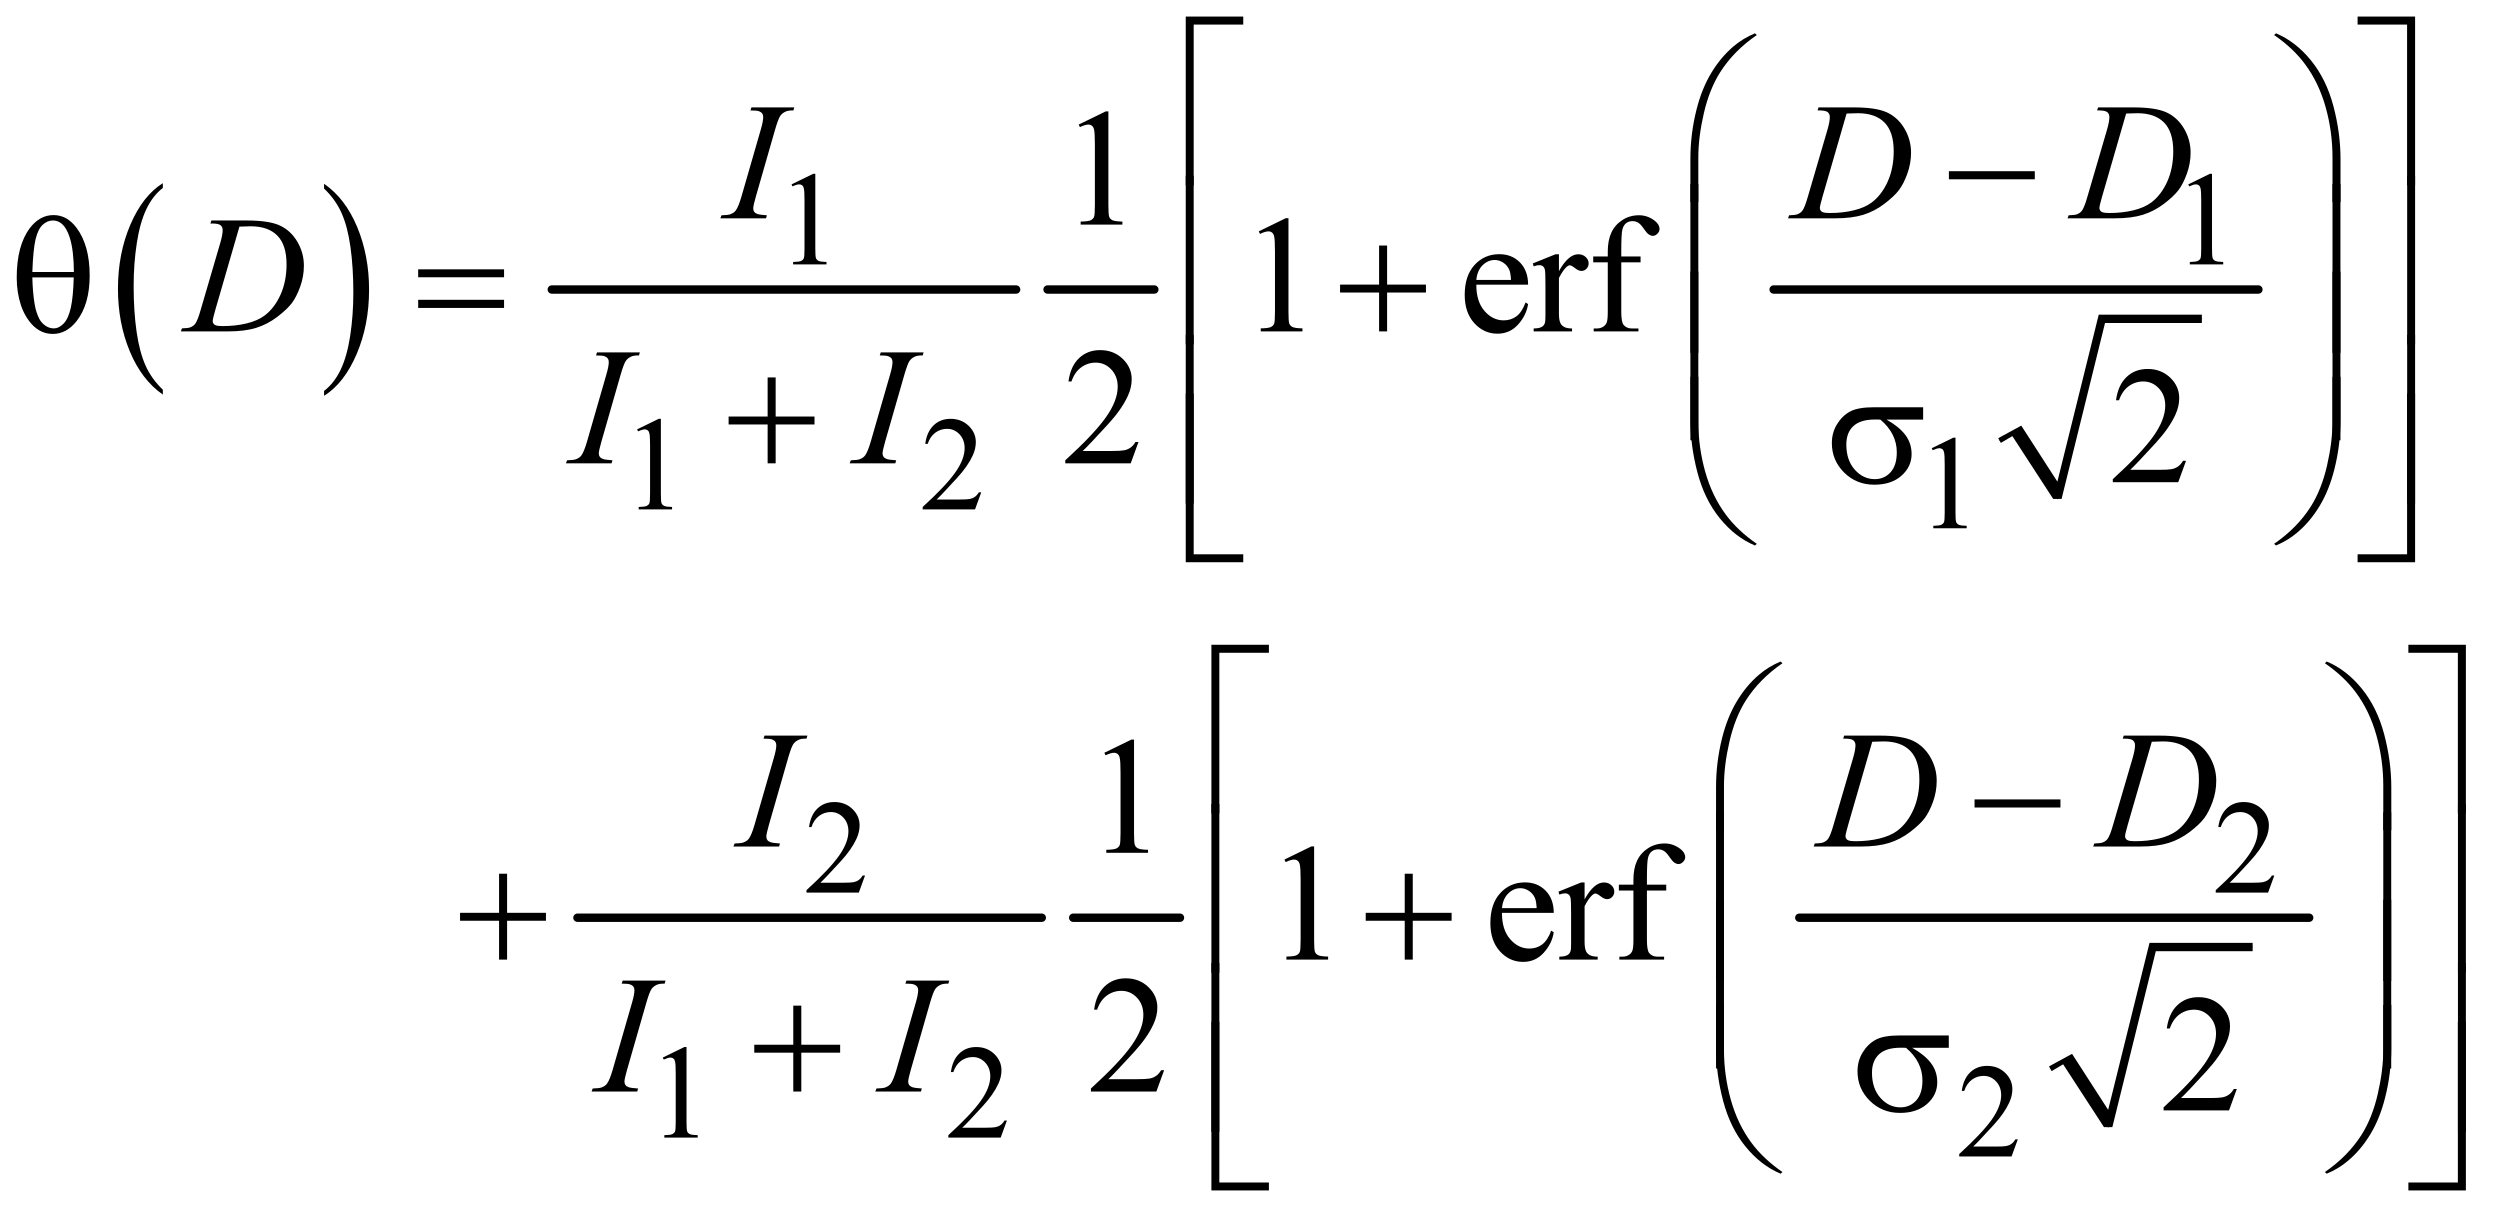 <?xml version="1.0" encoding="UTF-8"?>
<!DOCTYPE svg PUBLIC '-//W3C//DTD SVG 1.0//EN'
          'http://www.w3.org/TR/2001/REC-SVG-20010904/DTD/svg10.dtd'>
<svg stroke-dasharray="none" shape-rendering="auto" xmlns="http://www.w3.org/2000/svg" font-family="'Dialog'" text-rendering="auto" width="234" fill-opacity="1" color-interpolation="auto" color-rendering="auto" preserveAspectRatio="xMidYMid meet" font-size="12px" viewBox="0 0 234 114" fill="black" xmlns:xlink="http://www.w3.org/1999/xlink" stroke="black" image-rendering="auto" stroke-miterlimit="10" stroke-linecap="square" stroke-linejoin="miter" font-style="normal" stroke-width="1" height="114" stroke-dashoffset="0" font-weight="normal" stroke-opacity="1"
><!--Generated by the Batik Graphics2D SVG Generator--><defs id="genericDefs"
  /><g
  ><defs id="defs1"
    ><clipPath clipPathUnits="userSpaceOnUse" id="clipPath1"
      ><path d="M1.119 1.46 L149.085 1.46 L149.085 73.645 L1.119 73.645 L1.119 1.46 Z"
      /></clipPath
      ><clipPath clipPathUnits="userSpaceOnUse" id="clipPath2"
      ><path d="M35.855 46.645 L35.855 2352.886 L4778.364 2352.886 L4778.364 46.645 Z"
      /></clipPath
    ></defs
    ><g transform="scale(1.576,1.576) translate(-1.119,-1.46) matrix(0.031,0,0,0.031,0,0)"
    ><path d="M348.062 793.703 L348.062 803.047 Q307.406 774.797 284.742 720.148 Q262.078 665.5 262.078 600.531 Q262.078 532.953 285.914 477.438 Q309.75 421.922 348.062 398.016 L348.062 407.141 Q328.906 421.922 316.602 447.562 Q304.297 473.203 298.219 512.641 Q292.141 552.078 292.141 594.875 Q292.141 643.328 297.75 682.445 Q303.359 721.562 314.883 747.312 Q326.406 773.062 348.062 793.703 Z" stroke="none" clip-path="url(#clipPath2)"
    /></g
    ><g transform="matrix(0.049,0,0,0.049,-1.763,-2.301)"
    ><path d="M655.016 407.141 L655.016 398.016 Q695.656 426.047 718.32 480.695 Q740.984 535.344 740.984 600.312 Q740.984 667.891 717.156 723.516 Q693.328 779.141 655.016 803.047 L655.016 793.703 Q674.328 778.922 686.633 753.281 Q698.938 727.641 704.93 688.312 Q710.922 648.984 710.922 605.969 Q710.922 557.719 705.398 518.5 Q699.875 479.281 688.266 453.531 Q676.656 427.781 655.016 407.141 Z" stroke="none" clip-path="url(#clipPath2)"
    /></g
    ><g stroke-width="16" transform="matrix(0.049,0,0,0.049,-1.763,-2.301)" stroke-linejoin="round" stroke-linecap="round"
    ><line y2="600" fill="none" x1="1090" clip-path="url(#clipPath2)" x2="1977" y1="600"
    /></g
    ><g stroke-width="16" transform="matrix(0.049,0,0,0.049,-1.763,-2.301)" stroke-linejoin="round" stroke-linecap="round"
    ><line y2="600" fill="none" x1="2037" clip-path="url(#clipPath2)" x2="2241" y1="600"
    /></g
    ><g stroke-linecap="round" stroke-linejoin="round" transform="matrix(0.049,0,0,0.049,-1.763,-2.301)"
    ><path fill="none" d="M3855 888 L3888 870" clip-path="url(#clipPath2)"
    /></g
    ><g stroke-linecap="round" stroke-linejoin="round" transform="matrix(0.049,0,0,0.049,-1.763,-2.301)"
    ><path fill="none" d="M3888 870 L3966 1000" clip-path="url(#clipPath2)"
    /></g
    ><g stroke-linecap="round" stroke-linejoin="round" transform="matrix(0.049,0,0,0.049,-1.763,-2.301)"
    ><path fill="none" d="M3966 1000 L4051 656" clip-path="url(#clipPath2)"
    /></g
    ><g stroke-linecap="round" stroke-linejoin="round" transform="matrix(0.049,0,0,0.049,-1.763,-2.301)"
    ><path fill="none" d="M4051 656 L4242 656" clip-path="url(#clipPath2)"
    /></g
    ><g transform="matrix(0.049,0,0,0.049,-1.763,-2.301)"
    ><path d="M3853 884 L3897 860 L3966 967 L4045 648 L4242 648 L4242 664 L4057 664 L3974 1000 L3958 1000 L3880 880 L3858 893 Z" stroke="none" clip-path="url(#clipPath2)"
    /></g
    ><g stroke-width="16" transform="matrix(0.049,0,0,0.049,-1.763,-2.301)" stroke-linejoin="round" stroke-linecap="round"
    ><line y2="600" fill="none" x1="3424" clip-path="url(#clipPath2)" x2="4350" y1="600"
    /></g
    ><g stroke-width="16" transform="matrix(0.049,0,0,0.049,-1.763,-2.301)" stroke-linejoin="round" stroke-linecap="round"
    ><line y2="1800" fill="none" x1="1139" clip-path="url(#clipPath2)" x2="2026" y1="1800"
    /></g
    ><g stroke-width="16" transform="matrix(0.049,0,0,0.049,-1.763,-2.301)" stroke-linejoin="round" stroke-linecap="round"
    ><line y2="1800" fill="none" x1="2086" clip-path="url(#clipPath2)" x2="2290" y1="1800"
    /></g
    ><g stroke-linecap="round" stroke-linejoin="round" transform="matrix(0.049,0,0,0.049,-1.763,-2.301)"
    ><path fill="none" d="M3952 2088 L3985 2070" clip-path="url(#clipPath2)"
    /></g
    ><g stroke-linecap="round" stroke-linejoin="round" transform="matrix(0.049,0,0,0.049,-1.763,-2.301)"
    ><path fill="none" d="M3985 2070 L4063 2200" clip-path="url(#clipPath2)"
    /></g
    ><g stroke-linecap="round" stroke-linejoin="round" transform="matrix(0.049,0,0,0.049,-1.763,-2.301)"
    ><path fill="none" d="M4063 2200 L4148 1856" clip-path="url(#clipPath2)"
    /></g
    ><g stroke-linecap="round" stroke-linejoin="round" transform="matrix(0.049,0,0,0.049,-1.763,-2.301)"
    ><path fill="none" d="M4148 1856 L4339 1856" clip-path="url(#clipPath2)"
    /></g
    ><g transform="matrix(0.049,0,0,0.049,-1.763,-2.301)"
    ><path d="M3950 2084 L3994 2060 L4063 2167 L4142 1848 L4339 1848 L4339 1864 L4154 1864 L4071 2200 L4055 2200 L3977 2080 L3955 2093 Z" stroke="none" clip-path="url(#clipPath2)"
    /></g
    ><g stroke-width="16" transform="matrix(0.049,0,0,0.049,-1.763,-2.301)" stroke-linejoin="round" stroke-linecap="round"
    ><line y2="1800" fill="none" x1="3473" clip-path="url(#clipPath2)" x2="4447" y1="1800"
    /></g
    ><g transform="matrix(0.049,0,0,0.049,-1.763,-2.301)"
    ><path d="M1548 399.125 L1589.25 379 L1593.375 379 L1593.375 522.125 Q1593.375 536.375 1594.562 539.875 Q1595.75 543.375 1599.5 545.25 Q1603.25 547.125 1614.75 547.375 L1614.75 552 L1551 552 L1551 547.375 Q1563 547.125 1566.5 545.312 Q1570 543.5 1571.375 540.438 Q1572.75 537.375 1572.75 522.125 L1572.75 430.625 Q1572.75 412.125 1571.5 406.875 Q1570.625 402.875 1568.312 401 Q1566 399.125 1562.75 399.125 Q1558.125 399.125 1549.875 403 L1548 399.125 ZM4216 399.125 L4257.25 379 L4261.375 379 L4261.375 522.125 Q4261.375 536.375 4262.562 539.875 Q4263.75 543.375 4267.5 545.25 Q4271.25 547.125 4282.75 547.375 L4282.75 552 L4219 552 L4219 547.375 Q4231 547.125 4234.5 545.312 Q4238 543.5 4239.375 540.438 Q4240.75 537.375 4240.75 522.125 L4240.75 430.625 Q4240.75 412.125 4239.5 406.875 Q4238.625 402.875 4236.312 401 Q4234 399.125 4230.75 399.125 Q4226.125 399.125 4217.875 403 L4216 399.125 Z" stroke="none" clip-path="url(#clipPath2)"
    /></g
    ><g transform="matrix(0.049,0,0,0.049,-1.763,-2.301)"
    ><path d="M1253 867.125 L1294.25 847 L1298.375 847 L1298.375 990.125 Q1298.375 1004.375 1299.562 1007.875 Q1300.75 1011.375 1304.5 1013.25 Q1308.25 1015.125 1319.75 1015.375 L1319.75 1020 L1256 1020 L1256 1015.375 Q1268 1015.125 1271.5 1013.312 Q1275 1011.5 1276.375 1008.438 Q1277.75 1005.375 1277.75 990.125 L1277.75 898.625 Q1277.75 880.125 1276.5 874.875 Q1275.625 870.875 1273.312 869 Q1271 867.125 1267.75 867.125 Q1263.125 867.125 1254.875 871 L1253 867.125 ZM1910.375 987.375 L1898.5 1020 L1798.5 1020 L1798.5 1015.375 Q1842.625 975.125 1860.625 949.625 Q1878.625 924.125 1878.625 903 Q1878.625 886.875 1868.75 876.5 Q1858.875 866.125 1845.125 866.125 Q1832.625 866.125 1822.688 873.438 Q1812.75 880.75 1808 894.875 L1803.375 894.875 Q1806.5 871.75 1819.438 859.375 Q1832.375 847 1851.75 847 Q1872.375 847 1886.188 860.25 Q1900 873.5 1900 891.5 Q1900 904.375 1894 917.25 Q1884.75 937.5 1864 960.125 Q1832.875 994.125 1825.125 1001.125 L1869.375 1001.125 Q1882.875 1001.125 1888.312 1000.125 Q1893.75 999.125 1898.125 996.062 Q1902.5 993 1905.75 987.375 L1910.375 987.375 Z" stroke="none" clip-path="url(#clipPath2)"
    /></g
    ><g transform="matrix(0.049,0,0,0.049,-1.763,-2.301)"
    ><path d="M3726 903.125 L3767.25 883 L3771.375 883 L3771.375 1026.125 Q3771.375 1040.375 3772.562 1043.875 Q3773.75 1047.375 3777.5 1049.25 Q3781.25 1051.125 3792.75 1051.375 L3792.75 1056 L3729 1056 L3729 1051.375 Q3741 1051.125 3744.5 1049.312 Q3748 1047.5 3749.375 1044.438 Q3750.75 1041.375 3750.75 1026.125 L3750.75 934.625 Q3750.75 916.125 3749.5 910.875 Q3748.625 906.875 3746.312 905 Q3744 903.125 3740.75 903.125 Q3736.125 903.125 3727.875 907 L3726 903.125 Z" stroke="none" clip-path="url(#clipPath2)"
    /></g
    ><g transform="matrix(0.049,0,0,0.049,-1.763,-2.301)"
    ><path d="M1688.375 1719.375 L1676.5 1752 L1576.5 1752 L1576.5 1747.375 Q1620.625 1707.125 1638.625 1681.625 Q1656.625 1656.125 1656.625 1635 Q1656.625 1618.875 1646.75 1608.5 Q1636.875 1598.125 1623.125 1598.125 Q1610.625 1598.125 1600.688 1605.438 Q1590.75 1612.75 1586 1626.875 L1581.375 1626.875 Q1584.5 1603.75 1597.438 1591.375 Q1610.375 1579 1629.75 1579 Q1650.375 1579 1664.188 1592.25 Q1678 1605.5 1678 1623.5 Q1678 1636.375 1672 1649.25 Q1662.75 1669.5 1642 1692.125 Q1610.875 1726.125 1603.125 1733.125 L1647.375 1733.125 Q1660.875 1733.125 1666.312 1732.125 Q1671.75 1731.125 1676.125 1728.062 Q1680.5 1725 1683.75 1719.375 L1688.375 1719.375 ZM4380.375 1719.375 L4368.5 1752 L4268.5 1752 L4268.5 1747.375 Q4312.625 1707.125 4330.625 1681.625 Q4348.625 1656.125 4348.625 1635 Q4348.625 1618.875 4338.75 1608.5 Q4328.875 1598.125 4315.125 1598.125 Q4302.625 1598.125 4292.688 1605.438 Q4282.75 1612.75 4278 1626.875 L4273.375 1626.875 Q4276.5 1603.75 4289.438 1591.375 Q4302.375 1579 4321.75 1579 Q4342.375 1579 4356.188 1592.25 Q4370 1605.5 4370 1623.5 Q4370 1636.375 4364 1649.25 Q4354.75 1669.5 4334 1692.125 Q4302.875 1726.125 4295.125 1733.125 L4339.375 1733.125 Q4352.875 1733.125 4358.312 1732.125 Q4363.75 1731.125 4368.125 1728.062 Q4372.5 1725 4375.75 1719.375 L4380.375 1719.375 Z" stroke="none" clip-path="url(#clipPath2)"
    /></g
    ><g transform="matrix(0.049,0,0,0.049,-1.763,-2.301)"
    ><path d="M1302 2067.125 L1343.25 2047 L1347.375 2047 L1347.375 2190.125 Q1347.375 2204.375 1348.562 2207.875 Q1349.75 2211.375 1353.5 2213.25 Q1357.25 2215.125 1368.75 2215.375 L1368.75 2220 L1305 2220 L1305 2215.375 Q1317 2215.125 1320.5 2213.312 Q1324 2211.5 1325.375 2208.438 Q1326.75 2205.375 1326.75 2190.125 L1326.75 2098.625 Q1326.75 2080.125 1325.5 2074.875 Q1324.625 2070.875 1322.312 2069 Q1320 2067.125 1316.75 2067.125 Q1312.125 2067.125 1303.875 2071 L1302 2067.125 ZM1959.375 2187.375 L1947.5 2220 L1847.5 2220 L1847.5 2215.375 Q1891.625 2175.125 1909.625 2149.625 Q1927.625 2124.125 1927.625 2103 Q1927.625 2086.875 1917.75 2076.5 Q1907.875 2066.125 1894.125 2066.125 Q1881.625 2066.125 1871.688 2073.438 Q1861.75 2080.75 1857 2094.875 L1852.375 2094.875 Q1855.5 2071.75 1868.438 2059.375 Q1881.375 2047 1900.75 2047 Q1921.375 2047 1935.188 2060.25 Q1949 2073.5 1949 2091.5 Q1949 2104.375 1943 2117.25 Q1933.75 2137.5 1913 2160.125 Q1881.875 2194.125 1874.125 2201.125 L1918.375 2201.125 Q1931.875 2201.125 1937.312 2200.125 Q1942.75 2199.125 1947.125 2196.062 Q1951.5 2193 1954.75 2187.375 L1959.375 2187.375 Z" stroke="none" clip-path="url(#clipPath2)"
    /></g
    ><g transform="matrix(0.049,0,0,0.049,-1.763,-2.301)"
    ><path d="M3890.375 2223.375 L3878.5 2256 L3778.5 2256 L3778.5 2251.375 Q3822.625 2211.125 3840.625 2185.625 Q3858.625 2160.125 3858.625 2139 Q3858.625 2122.875 3848.75 2112.5 Q3838.875 2102.125 3825.125 2102.125 Q3812.625 2102.125 3802.688 2109.438 Q3792.75 2116.75 3788 2130.875 L3783.375 2130.875 Q3786.5 2107.75 3799.438 2095.375 Q3812.375 2083 3831.75 2083 Q3852.375 2083 3866.188 2096.25 Q3880 2109.5 3880 2127.5 Q3880 2140.375 3874 2153.25 Q3864.75 2173.5 3844 2196.125 Q3812.875 2230.125 3805.125 2237.125 L3849.375 2237.125 Q3862.875 2237.125 3868.312 2236.125 Q3873.75 2235.125 3878.125 2232.062 Q3882.5 2229 3885.75 2223.375 L3890.375 2223.375 Z" stroke="none" clip-path="url(#clipPath2)"
    /></g
    ><g transform="matrix(0.049,0,0,0.049,-1.763,-2.301)"
    ><path d="M2096.5 284.906 L2148.062 259.75 L2153.219 259.75 L2153.219 438.656 Q2153.219 456.469 2154.703 460.844 Q2156.188 465.219 2160.875 467.562 Q2165.562 469.906 2179.938 470.219 L2179.938 476 L2100.25 476 L2100.25 470.219 Q2115.25 469.906 2119.625 467.641 Q2124 465.375 2125.719 461.547 Q2127.438 457.719 2127.438 438.656 L2127.438 324.281 Q2127.438 301.156 2125.875 294.594 Q2124.781 289.594 2121.891 287.25 Q2119 284.906 2114.938 284.906 Q2109.156 284.906 2098.844 289.75 L2096.5 284.906 Z" stroke="none" clip-path="url(#clipPath2)"
    /></g
    ><g transform="matrix(0.049,0,0,0.049,-1.763,-2.301)"
    ><path d="M2440.5 488.906 L2492.062 463.75 L2497.219 463.75 L2497.219 642.656 Q2497.219 660.469 2498.703 664.844 Q2500.188 669.219 2504.875 671.562 Q2509.562 673.906 2523.938 674.219 L2523.938 680 L2444.25 680 L2444.25 674.219 Q2459.25 673.906 2463.625 671.641 Q2468 669.375 2469.719 665.547 Q2471.438 661.719 2471.438 642.656 L2471.438 528.281 Q2471.438 505.156 2469.875 498.594 Q2468.781 493.594 2465.891 491.25 Q2463 488.906 2458.938 488.906 Q2453.156 488.906 2442.844 493.75 L2440.5 488.906 ZM2856.062 590.781 Q2855.906 622.656 2871.531 640.781 Q2887.156 658.906 2908.25 658.906 Q2922.312 658.906 2932.703 651.172 Q2943.094 643.438 2950.125 624.688 L2954.969 627.812 Q2951.688 649.219 2935.906 666.797 Q2920.125 684.375 2896.375 684.375 Q2870.594 684.375 2852.234 664.297 Q2833.875 644.219 2833.875 610.312 Q2833.875 573.594 2852.703 553.047 Q2871.531 532.5 2899.969 532.5 Q2924.031 532.5 2939.5 548.359 Q2954.969 564.219 2954.969 590.781 L2856.062 590.781 ZM2856.062 581.719 L2922.312 581.719 Q2921.531 567.969 2919.031 562.344 Q2915.125 553.594 2907.391 548.594 Q2899.656 543.594 2891.219 543.594 Q2878.25 543.594 2868.016 553.672 Q2857.781 563.75 2856.062 581.719 ZM3013.875 532.656 L3013.875 564.844 Q3031.844 532.656 3050.75 532.656 Q3059.344 532.656 3064.969 537.891 Q3070.594 543.125 3070.594 550 Q3070.594 556.094 3066.531 560.312 Q3062.469 564.531 3056.844 564.531 Q3051.375 564.531 3044.578 559.141 Q3037.781 553.75 3034.5 553.75 Q3031.688 553.75 3028.406 556.875 Q3021.375 563.281 3013.875 577.969 L3013.875 646.562 Q3013.875 658.438 3016.844 664.531 Q3018.875 668.75 3024.031 671.562 Q3029.188 674.375 3038.875 674.375 L3038.875 680 L2965.594 680 L2965.594 674.375 Q2976.531 674.375 2981.844 670.938 Q2985.75 668.438 2987.312 662.969 Q2988.094 660.312 2988.094 647.812 L2988.094 592.344 Q2988.094 567.344 2987.078 562.578 Q2986.062 557.812 2983.328 555.625 Q2980.594 553.438 2976.531 553.438 Q2971.688 553.438 2965.594 555.781 L2964.031 550.156 L3007.312 532.656 L3013.875 532.656 ZM3132.938 548.125 L3132.938 642.188 Q3132.938 662.188 3137.312 667.5 Q3143.094 674.375 3152.781 674.375 L3165.75 674.375 L3165.75 680 L3080.281 680 L3080.281 674.375 L3086.688 674.375 Q3092.938 674.375 3098.094 671.25 Q3103.25 668.125 3105.203 662.812 Q3107.156 657.5 3107.156 642.188 L3107.156 548.125 L3079.344 548.125 L3079.344 536.875 L3107.156 536.875 L3107.156 527.5 Q3107.156 506.094 3114.031 491.25 Q3120.906 476.406 3135.047 467.266 Q3149.188 458.125 3166.844 458.125 Q3183.25 458.125 3197 468.75 Q3206.062 475.781 3206.062 484.531 Q3206.062 489.219 3202 493.359 Q3197.938 497.5 3193.25 497.5 Q3189.656 497.5 3185.672 494.922 Q3181.688 492.344 3175.906 483.828 Q3170.125 475.312 3165.281 472.344 Q3160.438 469.375 3154.5 469.375 Q3147.312 469.375 3142.312 473.203 Q3137.312 477.031 3135.125 485.078 Q3132.938 493.125 3132.938 526.562 L3132.938 536.875 L3169.812 536.875 L3169.812 548.125 L3132.938 548.125 Z" stroke="none" clip-path="url(#clipPath2)"
    /></g
    ><g transform="matrix(0.049,0,0,0.049,-1.763,-2.301)"
    ><path d="M2210.719 891.219 L2195.875 932 L2070.875 932 L2070.875 926.219 Q2126.031 875.906 2148.531 844.031 Q2171.031 812.156 2171.031 785.75 Q2171.031 765.594 2158.688 752.625 Q2146.344 739.656 2129.156 739.656 Q2113.531 739.656 2101.109 748.797 Q2088.688 757.938 2082.75 775.594 L2076.969 775.594 Q2080.875 746.688 2097.047 731.219 Q2113.219 715.75 2137.438 715.75 Q2163.219 715.75 2180.484 732.312 Q2197.75 748.875 2197.75 771.375 Q2197.75 787.469 2190.25 803.562 Q2178.688 828.875 2152.75 857.156 Q2113.844 899.656 2104.156 908.406 L2159.469 908.406 Q2176.344 908.406 2183.141 907.156 Q2189.938 905.906 2195.406 902.078 Q2200.875 898.25 2204.938 891.219 L2210.719 891.219 Z" stroke="none" clip-path="url(#clipPath2)"
    /></g
    ><g transform="matrix(0.049,0,0,0.049,-1.763,-2.301)"
    ><path d="M4211.719 927.219 L4196.875 968 L4071.875 968 L4071.875 962.219 Q4127.031 911.906 4149.531 880.031 Q4172.031 848.156 4172.031 821.75 Q4172.031 801.594 4159.688 788.625 Q4147.344 775.656 4130.156 775.656 Q4114.531 775.656 4102.109 784.797 Q4089.688 793.938 4083.75 811.594 L4077.969 811.594 Q4081.875 782.688 4098.047 767.219 Q4114.219 751.75 4138.438 751.75 Q4164.219 751.75 4181.484 768.312 Q4198.75 784.875 4198.75 807.375 Q4198.75 823.469 4191.25 839.562 Q4179.688 864.875 4153.75 893.156 Q4114.844 935.656 4105.156 944.406 L4160.469 944.406 Q4177.344 944.406 4184.141 943.156 Q4190.938 941.906 4196.406 938.078 Q4201.875 934.25 4205.938 927.219 L4211.719 927.219 Z" stroke="none" clip-path="url(#clipPath2)"
    /></g
    ><g transform="matrix(0.049,0,0,0.049,-1.763,-2.301)"
    ><path d="M2145.5 1484.906 L2197.062 1459.75 L2202.219 1459.75 L2202.219 1638.656 Q2202.219 1656.469 2203.703 1660.844 Q2205.188 1665.219 2209.875 1667.562 Q2214.562 1669.906 2228.938 1670.219 L2228.938 1676 L2149.25 1676 L2149.25 1670.219 Q2164.25 1669.906 2168.625 1667.641 Q2173 1665.375 2174.719 1661.547 Q2176.438 1657.719 2176.438 1638.656 L2176.438 1524.281 Q2176.438 1501.156 2174.875 1494.594 Q2173.781 1489.594 2170.891 1487.25 Q2168 1484.906 2163.938 1484.906 Q2158.156 1484.906 2147.844 1489.75 L2145.5 1484.906 Z" stroke="none" clip-path="url(#clipPath2)"
    /></g
    ><g transform="matrix(0.049,0,0,0.049,-1.763,-2.301)"
    ><path d="M2489.5 1688.906 L2541.062 1663.75 L2546.219 1663.75 L2546.219 1842.656 Q2546.219 1860.469 2547.703 1864.844 Q2549.188 1869.219 2553.875 1871.562 Q2558.562 1873.906 2572.938 1874.219 L2572.938 1880 L2493.25 1880 L2493.25 1874.219 Q2508.25 1873.906 2512.625 1871.641 Q2517 1869.375 2518.719 1865.547 Q2520.438 1861.719 2520.438 1842.656 L2520.438 1728.281 Q2520.438 1705.156 2518.875 1698.594 Q2517.781 1693.594 2514.891 1691.25 Q2512 1688.906 2507.938 1688.906 Q2502.156 1688.906 2491.844 1693.75 L2489.5 1688.906 ZM2905.062 1790.781 Q2904.906 1822.656 2920.531 1840.781 Q2936.156 1858.906 2957.25 1858.906 Q2971.312 1858.906 2981.703 1851.172 Q2992.094 1843.438 2999.125 1824.688 L3003.969 1827.812 Q3000.688 1849.219 2984.906 1866.797 Q2969.125 1884.375 2945.375 1884.375 Q2919.594 1884.375 2901.234 1864.297 Q2882.875 1844.219 2882.875 1810.312 Q2882.875 1773.594 2901.703 1753.047 Q2920.531 1732.5 2948.969 1732.5 Q2973.031 1732.5 2988.5 1748.359 Q3003.969 1764.219 3003.969 1790.781 L2905.062 1790.781 ZM2905.062 1781.719 L2971.312 1781.719 Q2970.531 1767.969 2968.031 1762.344 Q2964.125 1753.594 2956.391 1748.594 Q2948.656 1743.594 2940.219 1743.594 Q2927.25 1743.594 2917.016 1753.672 Q2906.781 1763.75 2905.062 1781.719 ZM3062.875 1732.656 L3062.875 1764.844 Q3080.844 1732.656 3099.75 1732.656 Q3108.344 1732.656 3113.969 1737.891 Q3119.594 1743.125 3119.594 1750 Q3119.594 1756.094 3115.531 1760.312 Q3111.469 1764.531 3105.844 1764.531 Q3100.375 1764.531 3093.578 1759.141 Q3086.781 1753.75 3083.5 1753.75 Q3080.688 1753.75 3077.406 1756.875 Q3070.375 1763.281 3062.875 1777.969 L3062.875 1846.562 Q3062.875 1858.438 3065.844 1864.531 Q3067.875 1868.75 3073.031 1871.562 Q3078.188 1874.375 3087.875 1874.375 L3087.875 1880 L3014.594 1880 L3014.594 1874.375 Q3025.531 1874.375 3030.844 1870.938 Q3034.75 1868.438 3036.312 1862.969 Q3037.094 1860.312 3037.094 1847.812 L3037.094 1792.344 Q3037.094 1767.344 3036.078 1762.578 Q3035.062 1757.812 3032.328 1755.625 Q3029.594 1753.438 3025.531 1753.438 Q3020.688 1753.438 3014.594 1755.781 L3013.031 1750.156 L3056.312 1732.656 L3062.875 1732.656 ZM3181.938 1748.125 L3181.938 1842.188 Q3181.938 1862.188 3186.312 1867.5 Q3192.094 1874.375 3201.781 1874.375 L3214.75 1874.375 L3214.75 1880 L3129.281 1880 L3129.281 1874.375 L3135.688 1874.375 Q3141.938 1874.375 3147.094 1871.25 Q3152.25 1868.125 3154.203 1862.812 Q3156.156 1857.5 3156.156 1842.188 L3156.156 1748.125 L3128.344 1748.125 L3128.344 1736.875 L3156.156 1736.875 L3156.156 1727.5 Q3156.156 1706.094 3163.031 1691.25 Q3169.906 1676.406 3184.047 1667.266 Q3198.188 1658.125 3215.844 1658.125 Q3232.25 1658.125 3246 1668.75 Q3255.062 1675.781 3255.062 1684.531 Q3255.062 1689.219 3251 1693.359 Q3246.938 1697.5 3242.25 1697.5 Q3238.656 1697.5 3234.672 1694.922 Q3230.688 1692.344 3224.906 1683.828 Q3219.125 1675.312 3214.281 1672.344 Q3209.438 1669.375 3203.5 1669.375 Q3196.312 1669.375 3191.312 1673.203 Q3186.312 1677.031 3184.125 1685.078 Q3181.938 1693.125 3181.938 1726.562 L3181.938 1736.875 L3218.812 1736.875 L3218.812 1748.125 L3181.938 1748.125 Z" stroke="none" clip-path="url(#clipPath2)"
    /></g
    ><g transform="matrix(0.049,0,0,0.049,-1.763,-2.301)"
    ><path d="M2259.719 2091.219 L2244.875 2132 L2119.875 2132 L2119.875 2126.219 Q2175.031 2075.906 2197.531 2044.031 Q2220.031 2012.156 2220.031 1985.75 Q2220.031 1965.594 2207.688 1952.625 Q2195.344 1939.656 2178.156 1939.656 Q2162.531 1939.656 2150.109 1948.797 Q2137.688 1957.938 2131.75 1975.594 L2125.969 1975.594 Q2129.875 1946.688 2146.047 1931.219 Q2162.219 1915.75 2186.438 1915.75 Q2212.219 1915.75 2229.484 1932.312 Q2246.75 1948.875 2246.75 1971.375 Q2246.75 1987.469 2239.25 2003.562 Q2227.688 2028.875 2201.75 2057.156 Q2162.844 2099.656 2153.156 2108.406 L2208.469 2108.406 Q2225.344 2108.406 2232.141 2107.156 Q2238.938 2105.906 2244.406 2102.078 Q2249.875 2098.25 2253.938 2091.219 L2259.719 2091.219 Z" stroke="none" clip-path="url(#clipPath2)"
    /></g
    ><g transform="matrix(0.049,0,0,0.049,-1.763,-2.301)"
    ><path d="M4308.719 2127.219 L4293.875 2168 L4168.875 2168 L4168.875 2162.219 Q4224.031 2111.906 4246.531 2080.031 Q4269.031 2048.156 4269.031 2021.75 Q4269.031 2001.594 4256.688 1988.625 Q4244.344 1975.656 4227.156 1975.656 Q4211.531 1975.656 4199.109 1984.797 Q4186.688 1993.938 4180.75 2011.594 L4174.969 2011.594 Q4178.875 1982.688 4195.047 1967.219 Q4211.219 1951.75 4235.438 1951.75 Q4261.219 1951.75 4278.484 1968.312 Q4295.75 1984.875 4295.75 2007.375 Q4295.75 2023.469 4288.25 2039.562 Q4276.688 2064.875 4250.75 2093.156 Q4211.844 2135.656 4202.156 2144.406 L4257.469 2144.406 Q4274.344 2144.406 4281.141 2143.156 Q4287.938 2141.906 4293.406 2138.078 Q4298.875 2134.25 4302.938 2127.219 L4308.719 2127.219 Z" stroke="none" clip-path="url(#clipPath2)"
    /></g
    ><g transform="matrix(0.049,0,0,0.049,-1.763,-2.301)"
    ><path d="M1500.906 458.219 L1499.188 464 L1412 464 L1414.188 458.219 Q1427.312 457.906 1431.531 456.031 Q1438.406 453.375 1441.688 448.688 Q1446.844 441.344 1452.312 422.438 L1489.188 294.625 Q1493.875 278.688 1493.875 270.562 Q1493.875 266.5 1491.844 263.688 Q1489.812 260.875 1485.672 259.391 Q1481.531 257.906 1469.5 257.906 L1471.375 252.125 L1553.25 252.125 L1551.531 257.906 Q1541.531 257.75 1536.688 260.094 Q1529.656 263.219 1525.984 269 Q1522.312 274.781 1516.531 294.625 L1479.812 422.438 Q1474.812 440.094 1474.812 444.938 Q1474.812 448.844 1476.766 451.578 Q1478.719 454.312 1483.016 455.797 Q1487.312 457.281 1500.906 458.219 ZM3507.875 257.906 L3509.75 252.125 L3577.406 252.125 Q3620.375 252.125 3641.078 261.969 Q3661.781 271.812 3674.125 292.984 Q3686.469 314.156 3686.469 338.375 Q3686.469 359.156 3679.359 378.766 Q3672.25 398.375 3663.266 410.172 Q3654.281 421.969 3635.688 436.188 Q3617.094 450.406 3595.375 457.203 Q3573.656 464 3541.156 464 L3451.469 464 L3453.5 458.219 Q3465.844 457.906 3470.062 456.031 Q3476.312 453.375 3479.281 448.844 Q3483.812 442.281 3489.438 422.438 L3526.938 294.312 Q3531.312 279.156 3531.312 270.562 Q3531.312 264.469 3527.25 261.188 Q3523.188 257.906 3511.312 257.906 L3507.875 257.906 ZM3563.344 263.844 L3517.406 422.438 Q3512.25 440.25 3512.25 444.469 Q3512.25 446.969 3513.891 449.312 Q3515.531 451.656 3518.344 452.438 Q3522.406 453.844 3531.469 453.844 Q3556 453.844 3577.016 448.766 Q3598.031 443.688 3611.469 433.688 Q3630.531 419.156 3641.938 393.688 Q3653.344 368.219 3653.344 335.719 Q3653.344 299 3635.844 281.109 Q3618.344 263.219 3584.75 263.219 Q3576.469 263.219 3563.344 263.844 ZM4041.875 257.906 L4043.75 252.125 L4111.406 252.125 Q4154.375 252.125 4175.078 261.969 Q4195.781 271.812 4208.125 292.984 Q4220.469 314.156 4220.469 338.375 Q4220.469 359.156 4213.359 378.766 Q4206.25 398.375 4197.266 410.172 Q4188.281 421.969 4169.688 436.188 Q4151.094 450.406 4129.375 457.203 Q4107.656 464 4075.156 464 L3985.469 464 L3987.5 458.219 Q3999.844 457.906 4004.062 456.031 Q4010.312 453.375 4013.281 448.844 Q4017.812 442.281 4023.438 422.438 L4060.938 294.312 Q4065.312 279.156 4065.312 270.562 Q4065.312 264.469 4061.25 261.188 Q4057.188 257.906 4045.312 257.906 L4041.875 257.906 ZM4097.344 263.844 L4051.406 422.438 Q4046.25 440.25 4046.25 444.469 Q4046.25 446.969 4047.891 449.312 Q4049.531 451.656 4052.344 452.438 Q4056.406 453.844 4065.469 453.844 Q4090 453.844 4111.016 448.766 Q4132.031 443.688 4145.469 433.688 Q4164.531 419.156 4175.938 393.688 Q4187.344 368.219 4187.344 335.719 Q4187.344 299 4169.844 281.109 Q4152.344 263.219 4118.75 263.219 Q4110.469 263.219 4097.344 263.844 Z" stroke="none" clip-path="url(#clipPath2)"
    /></g
    ><g transform="matrix(0.049,0,0,0.049,-1.763,-2.301)"
    ><path d="M437.875 473.906 L439.75 468.125 L507.406 468.125 Q550.375 468.125 571.078 477.969 Q591.781 487.812 604.125 508.984 Q616.469 530.156 616.469 554.375 Q616.469 575.156 609.359 594.766 Q602.25 614.375 593.266 626.172 Q584.281 637.969 565.688 652.188 Q547.094 666.406 525.375 673.203 Q503.656 680 471.156 680 L381.469 680 L383.5 674.219 Q395.844 673.906 400.062 672.031 Q406.312 669.375 409.281 664.844 Q413.812 658.281 419.438 638.438 L456.938 510.312 Q461.312 495.156 461.312 486.562 Q461.312 480.469 457.25 477.188 Q453.188 473.906 441.312 473.906 L437.875 473.906 ZM493.344 479.844 L447.406 638.438 Q442.25 656.25 442.25 660.469 Q442.25 662.969 443.891 665.312 Q445.531 667.656 448.344 668.438 Q452.406 669.844 461.469 669.844 Q486 669.844 507.016 664.766 Q528.031 659.688 541.469 649.688 Q560.531 635.156 571.938 609.688 Q583.344 584.219 583.344 551.719 Q583.344 515 565.844 497.109 Q548.344 479.219 514.75 479.219 Q506.469 479.219 493.344 479.844 Z" stroke="none" clip-path="url(#clipPath2)"
    /></g
    ><g transform="matrix(0.049,0,0,0.049,-1.763,-2.301)"
    ><path d="M1205.906 926.219 L1204.188 932 L1117 932 L1119.188 926.219 Q1132.312 925.906 1136.531 924.031 Q1143.406 921.375 1146.688 916.688 Q1151.844 909.344 1157.312 890.438 L1194.188 762.625 Q1198.875 746.688 1198.875 738.562 Q1198.875 734.5 1196.844 731.688 Q1194.812 728.875 1190.672 727.391 Q1186.531 725.906 1174.5 725.906 L1176.375 720.125 L1258.25 720.125 L1256.531 725.906 Q1246.531 725.75 1241.688 728.094 Q1234.656 731.219 1230.984 737 Q1227.312 742.781 1221.531 762.625 L1184.812 890.438 Q1179.812 908.094 1179.812 912.938 Q1179.812 916.844 1181.766 919.578 Q1183.719 922.312 1188.016 923.797 Q1192.312 925.281 1205.906 926.219 ZM1747.906 926.219 L1746.188 932 L1659 932 L1661.188 926.219 Q1674.312 925.906 1678.531 924.031 Q1685.406 921.375 1688.688 916.688 Q1693.844 909.344 1699.312 890.438 L1736.188 762.625 Q1740.875 746.688 1740.875 738.562 Q1740.875 734.5 1738.844 731.688 Q1736.812 728.875 1732.672 727.391 Q1728.531 725.906 1716.5 725.906 L1718.375 720.125 L1800.25 720.125 L1798.531 725.906 Q1788.531 725.75 1783.688 728.094 Q1776.656 731.219 1772.984 737 Q1769.312 742.781 1763.531 762.625 L1726.812 890.438 Q1721.812 908.094 1721.812 912.938 Q1721.812 916.844 1723.766 919.578 Q1725.719 922.312 1730.016 923.797 Q1734.312 925.281 1747.906 926.219 Z" stroke="none" clip-path="url(#clipPath2)"
    /></g
    ><g transform="matrix(0.049,0,0,0.049,-1.763,-2.301)"
    ><path d="M1525.906 1658.219 L1524.188 1664 L1437 1664 L1439.188 1658.219 Q1452.312 1657.906 1456.531 1656.031 Q1463.406 1653.375 1466.688 1648.688 Q1471.844 1641.344 1477.312 1622.438 L1514.188 1494.625 Q1518.875 1478.688 1518.875 1470.562 Q1518.875 1466.5 1516.844 1463.688 Q1514.812 1460.875 1510.672 1459.391 Q1506.531 1457.906 1494.5 1457.906 L1496.375 1452.125 L1578.25 1452.125 L1576.531 1457.906 Q1566.531 1457.75 1561.688 1460.094 Q1554.656 1463.219 1550.984 1469 Q1547.312 1474.781 1541.531 1494.625 L1504.812 1622.438 Q1499.812 1640.094 1499.812 1644.938 Q1499.812 1648.844 1501.766 1651.578 Q1503.719 1654.312 1508.016 1655.797 Q1512.312 1657.281 1525.906 1658.219 ZM3556.875 1457.906 L3558.75 1452.125 L3626.406 1452.125 Q3669.375 1452.125 3690.078 1461.969 Q3710.781 1471.812 3723.125 1492.984 Q3735.469 1514.156 3735.469 1538.375 Q3735.469 1559.156 3728.359 1578.766 Q3721.25 1598.375 3712.266 1610.172 Q3703.281 1621.969 3684.688 1636.188 Q3666.094 1650.406 3644.375 1657.203 Q3622.656 1664 3590.156 1664 L3500.469 1664 L3502.5 1658.219 Q3514.844 1657.906 3519.062 1656.031 Q3525.312 1653.375 3528.281 1648.844 Q3532.812 1642.281 3538.438 1622.438 L3575.938 1494.312 Q3580.312 1479.156 3580.312 1470.562 Q3580.312 1464.469 3576.25 1461.188 Q3572.188 1457.906 3560.312 1457.906 L3556.875 1457.906 ZM3612.344 1463.844 L3566.406 1622.438 Q3561.25 1640.25 3561.25 1644.469 Q3561.25 1646.969 3562.891 1649.312 Q3564.531 1651.656 3567.344 1652.438 Q3571.406 1653.844 3580.469 1653.844 Q3605 1653.844 3626.016 1648.766 Q3647.031 1643.688 3660.469 1633.688 Q3679.531 1619.156 3690.938 1593.688 Q3702.344 1568.219 3702.344 1535.719 Q3702.344 1499 3684.844 1481.109 Q3667.344 1463.219 3633.75 1463.219 Q3625.469 1463.219 3612.344 1463.844 ZM4090.875 1457.906 L4092.75 1452.125 L4160.406 1452.125 Q4203.375 1452.125 4224.078 1461.969 Q4244.781 1471.812 4257.125 1492.984 Q4269.469 1514.156 4269.469 1538.375 Q4269.469 1559.156 4262.359 1578.766 Q4255.25 1598.375 4246.266 1610.172 Q4237.281 1621.969 4218.688 1636.188 Q4200.094 1650.406 4178.375 1657.203 Q4156.656 1664 4124.156 1664 L4034.469 1664 L4036.5 1658.219 Q4048.844 1657.906 4053.062 1656.031 Q4059.312 1653.375 4062.281 1648.844 Q4066.812 1642.281 4072.438 1622.438 L4109.938 1494.312 Q4114.312 1479.156 4114.312 1470.562 Q4114.312 1464.469 4110.25 1461.188 Q4106.188 1457.906 4094.312 1457.906 L4090.875 1457.906 ZM4146.344 1463.844 L4100.406 1622.438 Q4095.25 1640.25 4095.25 1644.469 Q4095.25 1646.969 4096.891 1649.312 Q4098.531 1651.656 4101.344 1652.438 Q4105.406 1653.844 4114.469 1653.844 Q4139 1653.844 4160.016 1648.766 Q4181.031 1643.688 4194.469 1633.688 Q4213.531 1619.156 4224.938 1593.688 Q4236.344 1568.219 4236.344 1535.719 Q4236.344 1499 4218.844 1481.109 Q4201.344 1463.219 4167.75 1463.219 Q4159.469 1463.219 4146.344 1463.844 Z" stroke="none" clip-path="url(#clipPath2)"
    /></g
    ><g transform="matrix(0.049,0,0,0.049,-1.763,-2.301)"
    ><path d="M1254.906 2126.219 L1253.188 2132 L1166 2132 L1168.188 2126.219 Q1181.312 2125.906 1185.531 2124.031 Q1192.406 2121.375 1195.688 2116.688 Q1200.844 2109.344 1206.312 2090.438 L1243.188 1962.625 Q1247.875 1946.688 1247.875 1938.562 Q1247.875 1934.5 1245.844 1931.688 Q1243.812 1928.875 1239.672 1927.391 Q1235.531 1925.906 1223.5 1925.906 L1225.375 1920.125 L1307.25 1920.125 L1305.531 1925.906 Q1295.531 1925.75 1290.688 1928.094 Q1283.656 1931.219 1279.984 1937 Q1276.312 1942.781 1270.531 1962.625 L1233.812 2090.438 Q1228.812 2108.094 1228.812 2112.938 Q1228.812 2116.844 1230.766 2119.578 Q1232.719 2122.312 1237.016 2123.797 Q1241.312 2125.281 1254.906 2126.219 ZM1796.906 2126.219 L1795.188 2132 L1708 2132 L1710.188 2126.219 Q1723.312 2125.906 1727.531 2124.031 Q1734.406 2121.375 1737.688 2116.688 Q1742.844 2109.344 1748.312 2090.438 L1785.188 1962.625 Q1789.875 1946.688 1789.875 1938.562 Q1789.875 1934.5 1787.844 1931.688 Q1785.812 1928.875 1781.672 1927.391 Q1777.531 1925.906 1765.5 1925.906 L1767.375 1920.125 L1849.25 1920.125 L1847.531 1925.906 Q1837.531 1925.75 1832.688 1928.094 Q1825.656 1931.219 1821.984 1937 Q1818.312 1942.781 1812.531 1962.625 L1775.812 2090.438 Q1770.812 2108.094 1770.812 2112.938 Q1770.812 2116.844 1772.766 2119.578 Q1774.719 2122.312 1779.016 2123.797 Q1783.312 2125.281 1796.906 2126.219 Z" stroke="none" clip-path="url(#clipPath2)"
    /></g
    ><g transform="matrix(0.049,0,0,0.049,-1.763,-2.301)"
    ><path d="M2316.156 400.938 L2301 400.938 L2301 78.594 L2410.844 78.594 L2410.844 93.906 L2316.156 93.906 L2316.156 400.938 ZM4539.469 78.594 L4649.312 78.594 L4649.312 400.938 L4634 400.938 L4634 93.906 L4539.469 93.906 L4539.469 78.594 Z" stroke="none" clip-path="url(#clipPath2)"
    /></g
    ><g transform="matrix(0.049,0,0,0.049,-1.763,-2.301)"
    ><path d="M3264.969 432.938 L3264.969 350.75 Q3264.969 302.625 3276.688 256.219 Q3286.688 216.375 3304.891 186.219 Q3323.094 156.062 3347.469 135.438 Q3365.281 120.281 3388.25 110.594 L3391.844 113.875 Q3347.781 144.188 3321.844 184.969 Q3301.219 217.625 3290.672 263.25 Q3280.125 308.875 3280.125 347.625 L3280.125 432.938 L3264.969 432.938 ZM4506.844 432.938 L4491.531 432.938 L4491.531 347.625 Q4491.531 298.25 4478.406 251.531 Q4465.281 204.812 4439.031 169.5 Q4416.375 138.875 4379.969 113.875 L4383.562 110.594 Q4421.219 126.375 4450.516 162.469 Q4479.812 198.562 4493.328 249.891 Q4506.844 301.219 4506.844 350.75 L4506.844 432.938 Z" stroke="none" clip-path="url(#clipPath2)"
    /></g
    ><g transform="matrix(0.049,0,0,0.049,-1.763,-2.301)"
    ><path d="M3758.781 374 L3922.844 374 L3922.844 389.469 L3758.781 389.469 L3758.781 374 Z" stroke="none" clip-path="url(#clipPath2)"
    /></g
    ><g transform="matrix(0.049,0,0,0.049,-1.763,-2.301)"
    ><path d="M2316.156 704.938 L2301 704.938 L2301 382.594 L2316.156 382.594 L2316.156 704.938 ZM4634.156 382.594 L4649.312 382.594 L4649.312 704.938 L4634.156 704.938 L4634.156 382.594 Z" stroke="none" clip-path="url(#clipPath2)"
    /></g
    ><g transform="matrix(0.049,0,0,0.049,-1.763,-2.301)"
    ><path d="M67.906 577.656 Q67.906 516.094 92.906 482.812 Q111.812 457.812 138.219 457.812 Q163.844 457.812 181.969 481.875 Q207.281 515.469 207.281 573.281 Q207.281 628.281 182.438 660.156 Q163.062 684.844 136.812 684.844 Q122.594 684.844 110.875 677.969 Q99.156 671.094 90.094 658.125 Q81.031 645.156 76.188 630.625 Q67.906 605.625 67.906 577.656 ZM177.125 566.562 Q176.969 525.781 169.312 501.094 Q163.375 482.188 153.531 474.062 Q146.344 468.125 136.969 468.125 Q126.344 468.125 117.438 476.406 Q108.531 484.688 103.922 504.062 Q99.312 523.438 97.75 566.562 L177.125 566.562 ZM97.75 576.875 Q98.375 604.688 101.969 626.875 Q104.625 643.75 111.188 656.25 Q115.094 663.75 122.594 668.984 Q130.094 674.219 138.688 674.219 Q148.688 674.219 157.672 664.844 Q166.656 655.469 171.266 634.688 Q175.875 613.906 176.812 576.875 L97.75 576.875 ZM834.781 561.406 L998.844 561.406 L998.844 576.562 L834.781 576.562 L834.781 561.406 ZM834.781 619.688 L998.844 619.688 L998.844 635.156 L834.781 635.156 L834.781 619.688 ZM2670.312 515.938 L2685.625 515.938 L2685.625 590.625 L2759.844 590.625 L2759.844 605.781 L2685.625 605.781 L2685.625 680 L2670.312 680 L2670.312 605.781 L2595.781 605.781 L2595.781 590.625 L2670.312 590.625 L2670.312 515.938 Z" stroke="none" clip-path="url(#clipPath2)"
    /></g
    ><g transform="matrix(0.049,0,0,0.049,-1.763,-2.301)"
    ><path d="M3280.125 720.938 L3264.969 720.938 L3264.969 398.594 L3280.125 398.594 L3280.125 720.938 ZM4506.688 720.938 L4491.531 720.938 L4491.531 398.594 L4506.688 398.594 L4506.688 720.938 Z" stroke="none" clip-path="url(#clipPath2)"
    /></g
    ><g transform="matrix(0.049,0,0,0.049,-1.763,-2.301)"
    ><path d="M3280.125 887.938 L3264.969 887.938 L3264.969 565.594 L3280.125 565.594 L3280.125 887.938 ZM4506.688 887.938 L4491.531 887.938 L4491.531 565.594 L4506.688 565.594 L4506.688 887.938 Z" stroke="none" clip-path="url(#clipPath2)"
    /></g
    ><g transform="matrix(0.049,0,0,0.049,-1.763,-2.301)"
    ><path d="M1502.312 767.938 L1517.625 767.938 L1517.625 842.625 L1591.844 842.625 L1591.844 857.781 L1517.625 857.781 L1517.625 932 L1502.312 932 L1502.312 857.781 L1427.781 857.781 L1427.781 842.625 L1502.312 842.625 L1502.312 767.938 Z" stroke="none" clip-path="url(#clipPath2)"
    /></g
    ><g transform="matrix(0.049,0,0,0.049,-1.763,-2.301)"
    ><path d="M3709.562 848.469 L3639.562 848.469 Q3663.156 861.594 3675.344 877.531 Q3687.531 893.469 3687.531 914.406 Q3687.531 938.469 3668.156 955.656 Q3648.781 972.844 3616.281 972.844 Q3582.062 972.844 3558.625 949.562 Q3535.188 926.281 3535.188 893.312 Q3535.188 873.469 3545.031 857.375 Q3554.875 841.281 3569.953 833.078 Q3585.031 824.875 3616.125 824.875 L3709.562 824.875 L3709.562 848.469 ZM3627.844 848.469 Q3621.281 848.312 3617.844 848.312 Q3589.875 848.312 3576.359 860.812 Q3562.844 873.312 3562.844 896.125 Q3562.844 925.969 3578.938 944.094 Q3595.031 962.219 3617.062 962.219 Q3635.5 962.219 3647.375 949.016 Q3659.25 935.812 3659.25 910.969 Q3659.25 875.031 3627.844 848.469 Z" stroke="none" clip-path="url(#clipPath2)"
    /></g
    ><g transform="matrix(0.049,0,0,0.049,-1.763,-2.301)"
    ><path d="M2316.156 1008.938 L2301 1008.938 L2301 686.594 L2316.156 686.594 L2316.156 1008.938 ZM4634.156 686.594 L4649.312 686.594 L4649.312 1008.938 L4634.156 1008.938 L4634.156 686.594 Z" stroke="none" clip-path="url(#clipPath2)"
    /></g
    ><g transform="matrix(0.049,0,0,0.049,-1.763,-2.301)"
    ><path d="M3264.969 766.594 L3280.125 766.594 L3280.125 852.062 Q3280.125 901.438 3293.328 948.156 Q3306.531 994.875 3332.781 1030.188 Q3355.438 1060.656 3391.844 1085.812 L3388.25 1088.938 Q3350.594 1073.156 3321.297 1037.141 Q3292 1001.125 3278.484 949.719 Q3264.969 898.312 3264.969 848.938 L3264.969 766.594 ZM4506.844 766.594 L4506.844 848.938 Q4506.844 897.062 4495.125 943.312 Q4485.125 983.312 4466.922 1013.469 Q4448.719 1043.625 4424.188 1064.25 Q4406.531 1079.406 4383.562 1088.938 L4379.969 1085.812 Q4424.031 1055.5 4449.969 1014.719 Q4470.594 982.062 4481.062 936.438 Q4491.531 890.812 4491.531 852.062 L4491.531 766.594 L4506.844 766.594 Z" stroke="none" clip-path="url(#clipPath2)"
    /></g
    ><g transform="matrix(0.049,0,0,0.049,-1.763,-2.301)"
    ><path d="M2410.844 1120.938 L2301 1120.938 L2301 798.594 L2316.156 798.594 L2316.156 1105.781 L2410.844 1105.781 L2410.844 1120.938 ZM4634 798.594 L4649.312 798.594 L4649.312 1120.938 L4539.469 1120.938 L4539.469 1105.781 L4634 1105.781 L4634 798.594 Z" stroke="none" clip-path="url(#clipPath2)"
    /></g
    ><g transform="matrix(0.049,0,0,0.049,-1.763,-2.301)"
    ><path d="M2365.156 1600.938 L2350 1600.938 L2350 1278.594 L2459.844 1278.594 L2459.844 1293.906 L2365.156 1293.906 L2365.156 1600.938 ZM4636.469 1278.594 L4746.312 1278.594 L4746.312 1600.938 L4731 1600.938 L4731 1293.906 L4636.469 1293.906 L4636.469 1278.594 Z" stroke="none" clip-path="url(#clipPath2)"
    /></g
    ><g transform="matrix(0.049,0,0,0.049,-1.763,-2.301)"
    ><path d="M3313.969 1632.938 L3313.969 1550.75 Q3313.969 1502.625 3325.688 1456.219 Q3335.688 1416.375 3353.891 1386.219 Q3372.094 1356.062 3396.469 1335.438 Q3414.281 1320.281 3437.25 1310.594 L3440.844 1313.875 Q3396.781 1344.188 3370.844 1384.969 Q3350.219 1417.625 3339.672 1463.25 Q3329.125 1508.875 3329.125 1547.625 L3329.125 1632.938 L3313.969 1632.938 ZM4603.844 1632.938 L4588.531 1632.938 L4588.531 1547.625 Q4588.531 1498.25 4575.406 1451.531 Q4562.281 1404.812 4536.031 1369.5 Q4513.375 1338.875 4476.969 1313.875 L4480.562 1310.594 Q4518.219 1326.375 4547.516 1362.469 Q4576.812 1398.562 4590.328 1449.891 Q4603.844 1501.219 4603.844 1550.75 L4603.844 1632.938 Z" stroke="none" clip-path="url(#clipPath2)"
    /></g
    ><g transform="matrix(0.049,0,0,0.049,-1.763,-2.301)"
    ><path d="M3807.781 1574 L3971.844 1574 L3971.844 1589.469 L3807.781 1589.469 L3807.781 1574 Z" stroke="none" clip-path="url(#clipPath2)"
    /></g
    ><g transform="matrix(0.049,0,0,0.049,-1.763,-2.301)"
    ><path d="M2365.156 1904.938 L2350 1904.938 L2350 1582.594 L2365.156 1582.594 L2365.156 1904.938 ZM4731.156 1582.594 L4746.312 1582.594 L4746.312 1904.938 L4731.156 1904.938 L4731.156 1582.594 Z" stroke="none" clip-path="url(#clipPath2)"
    /></g
    ><g transform="matrix(0.049,0,0,0.049,-1.763,-2.301)"
    ><path d="M989.312 1715.938 L1004.625 1715.938 L1004.625 1790.625 L1078.844 1790.625 L1078.844 1805.781 L1004.625 1805.781 L1004.625 1880 L989.312 1880 L989.312 1805.781 L914.781 1805.781 L914.781 1790.625 L989.312 1790.625 L989.312 1715.938 ZM2719.312 1715.938 L2734.625 1715.938 L2734.625 1790.625 L2808.844 1790.625 L2808.844 1805.781 L2734.625 1805.781 L2734.625 1880 L2719.312 1880 L2719.312 1805.781 L2644.781 1805.781 L2644.781 1790.625 L2719.312 1790.625 L2719.312 1715.938 Z" stroke="none" clip-path="url(#clipPath2)"
    /></g
    ><g transform="matrix(0.049,0,0,0.049,-1.763,-2.301)"
    ><path d="M3329.125 1920.938 L3313.969 1920.938 L3313.969 1598.594 L3329.125 1598.594 L3329.125 1920.938 ZM4603.688 1920.938 L4588.531 1920.938 L4588.531 1598.594 L4603.688 1598.594 L4603.688 1920.938 Z" stroke="none" clip-path="url(#clipPath2)"
    /></g
    ><g transform="matrix(0.049,0,0,0.049,-1.763,-2.301)"
    ><path d="M3329.125 2087.938 L3313.969 2087.938 L3313.969 1765.594 L3329.125 1765.594 L3329.125 2087.938 ZM4603.688 2087.938 L4588.531 2087.938 L4588.531 1765.594 L4603.688 1765.594 L4603.688 2087.938 Z" stroke="none" clip-path="url(#clipPath2)"
    /></g
    ><g transform="matrix(0.049,0,0,0.049,-1.763,-2.301)"
    ><path d="M1551.312 1967.938 L1566.625 1967.938 L1566.625 2042.625 L1640.844 2042.625 L1640.844 2057.781 L1566.625 2057.781 L1566.625 2132 L1551.312 2132 L1551.312 2057.781 L1476.781 2057.781 L1476.781 2042.625 L1551.312 2042.625 L1551.312 1967.938 Z" stroke="none" clip-path="url(#clipPath2)"
    /></g
    ><g transform="matrix(0.049,0,0,0.049,-1.763,-2.301)"
    ><path d="M3758.562 2048.469 L3688.562 2048.469 Q3712.156 2061.594 3724.344 2077.531 Q3736.531 2093.469 3736.531 2114.406 Q3736.531 2138.469 3717.156 2155.656 Q3697.781 2172.844 3665.281 2172.844 Q3631.062 2172.844 3607.625 2149.562 Q3584.188 2126.281 3584.188 2093.312 Q3584.188 2073.469 3594.031 2057.375 Q3603.875 2041.281 3618.953 2033.078 Q3634.031 2024.875 3665.125 2024.875 L3758.562 2024.875 L3758.562 2048.469 ZM3676.844 2048.469 Q3670.281 2048.312 3666.844 2048.312 Q3638.875 2048.312 3625.359 2060.812 Q3611.844 2073.312 3611.844 2096.125 Q3611.844 2125.969 3627.938 2144.094 Q3644.031 2162.219 3666.062 2162.219 Q3684.5 2162.219 3696.375 2149.016 Q3708.25 2135.812 3708.25 2110.969 Q3708.25 2075.031 3676.844 2048.469 Z" stroke="none" clip-path="url(#clipPath2)"
    /></g
    ><g transform="matrix(0.049,0,0,0.049,-1.763,-2.301)"
    ><path d="M2365.156 2208.938 L2350 2208.938 L2350 1886.594 L2365.156 1886.594 L2365.156 2208.938 ZM4731.156 1886.594 L4746.312 1886.594 L4746.312 2208.938 L4731.156 2208.938 L4731.156 1886.594 Z" stroke="none" clip-path="url(#clipPath2)"
    /></g
    ><g transform="matrix(0.049,0,0,0.049,-1.763,-2.301)"
    ><path d="M3313.969 1966.594 L3329.125 1966.594 L3329.125 2052.062 Q3329.125 2101.438 3342.328 2148.156 Q3355.531 2194.875 3381.781 2230.188 Q3404.438 2260.656 3440.844 2285.812 L3437.25 2288.938 Q3399.594 2273.156 3370.297 2237.141 Q3341 2201.125 3327.484 2149.719 Q3313.969 2098.312 3313.969 2048.938 L3313.969 1966.594 ZM4603.844 1966.594 L4603.844 2048.938 Q4603.844 2097.062 4592.125 2143.312 Q4582.125 2183.312 4563.922 2213.469 Q4545.719 2243.625 4521.188 2264.25 Q4503.531 2279.406 4480.562 2288.938 L4476.969 2285.812 Q4521.031 2255.5 4546.969 2214.719 Q4567.594 2182.062 4578.062 2136.438 Q4588.531 2090.812 4588.531 2052.062 L4588.531 1966.594 L4603.844 1966.594 Z" stroke="none" clip-path="url(#clipPath2)"
    /></g
    ><g transform="matrix(0.049,0,0,0.049,-1.763,-2.301)"
    ><path d="M2459.844 2320.938 L2350 2320.938 L2350 1998.594 L2365.156 1998.594 L2365.156 2305.781 L2459.844 2305.781 L2459.844 2320.938 ZM4731 1998.594 L4746.312 1998.594 L4746.312 2320.938 L4636.469 2320.938 L4636.469 2305.781 L4731 2305.781 L4731 1998.594 Z" stroke="none" clip-path="url(#clipPath2)"
    /></g
  ></g
></svg
>
